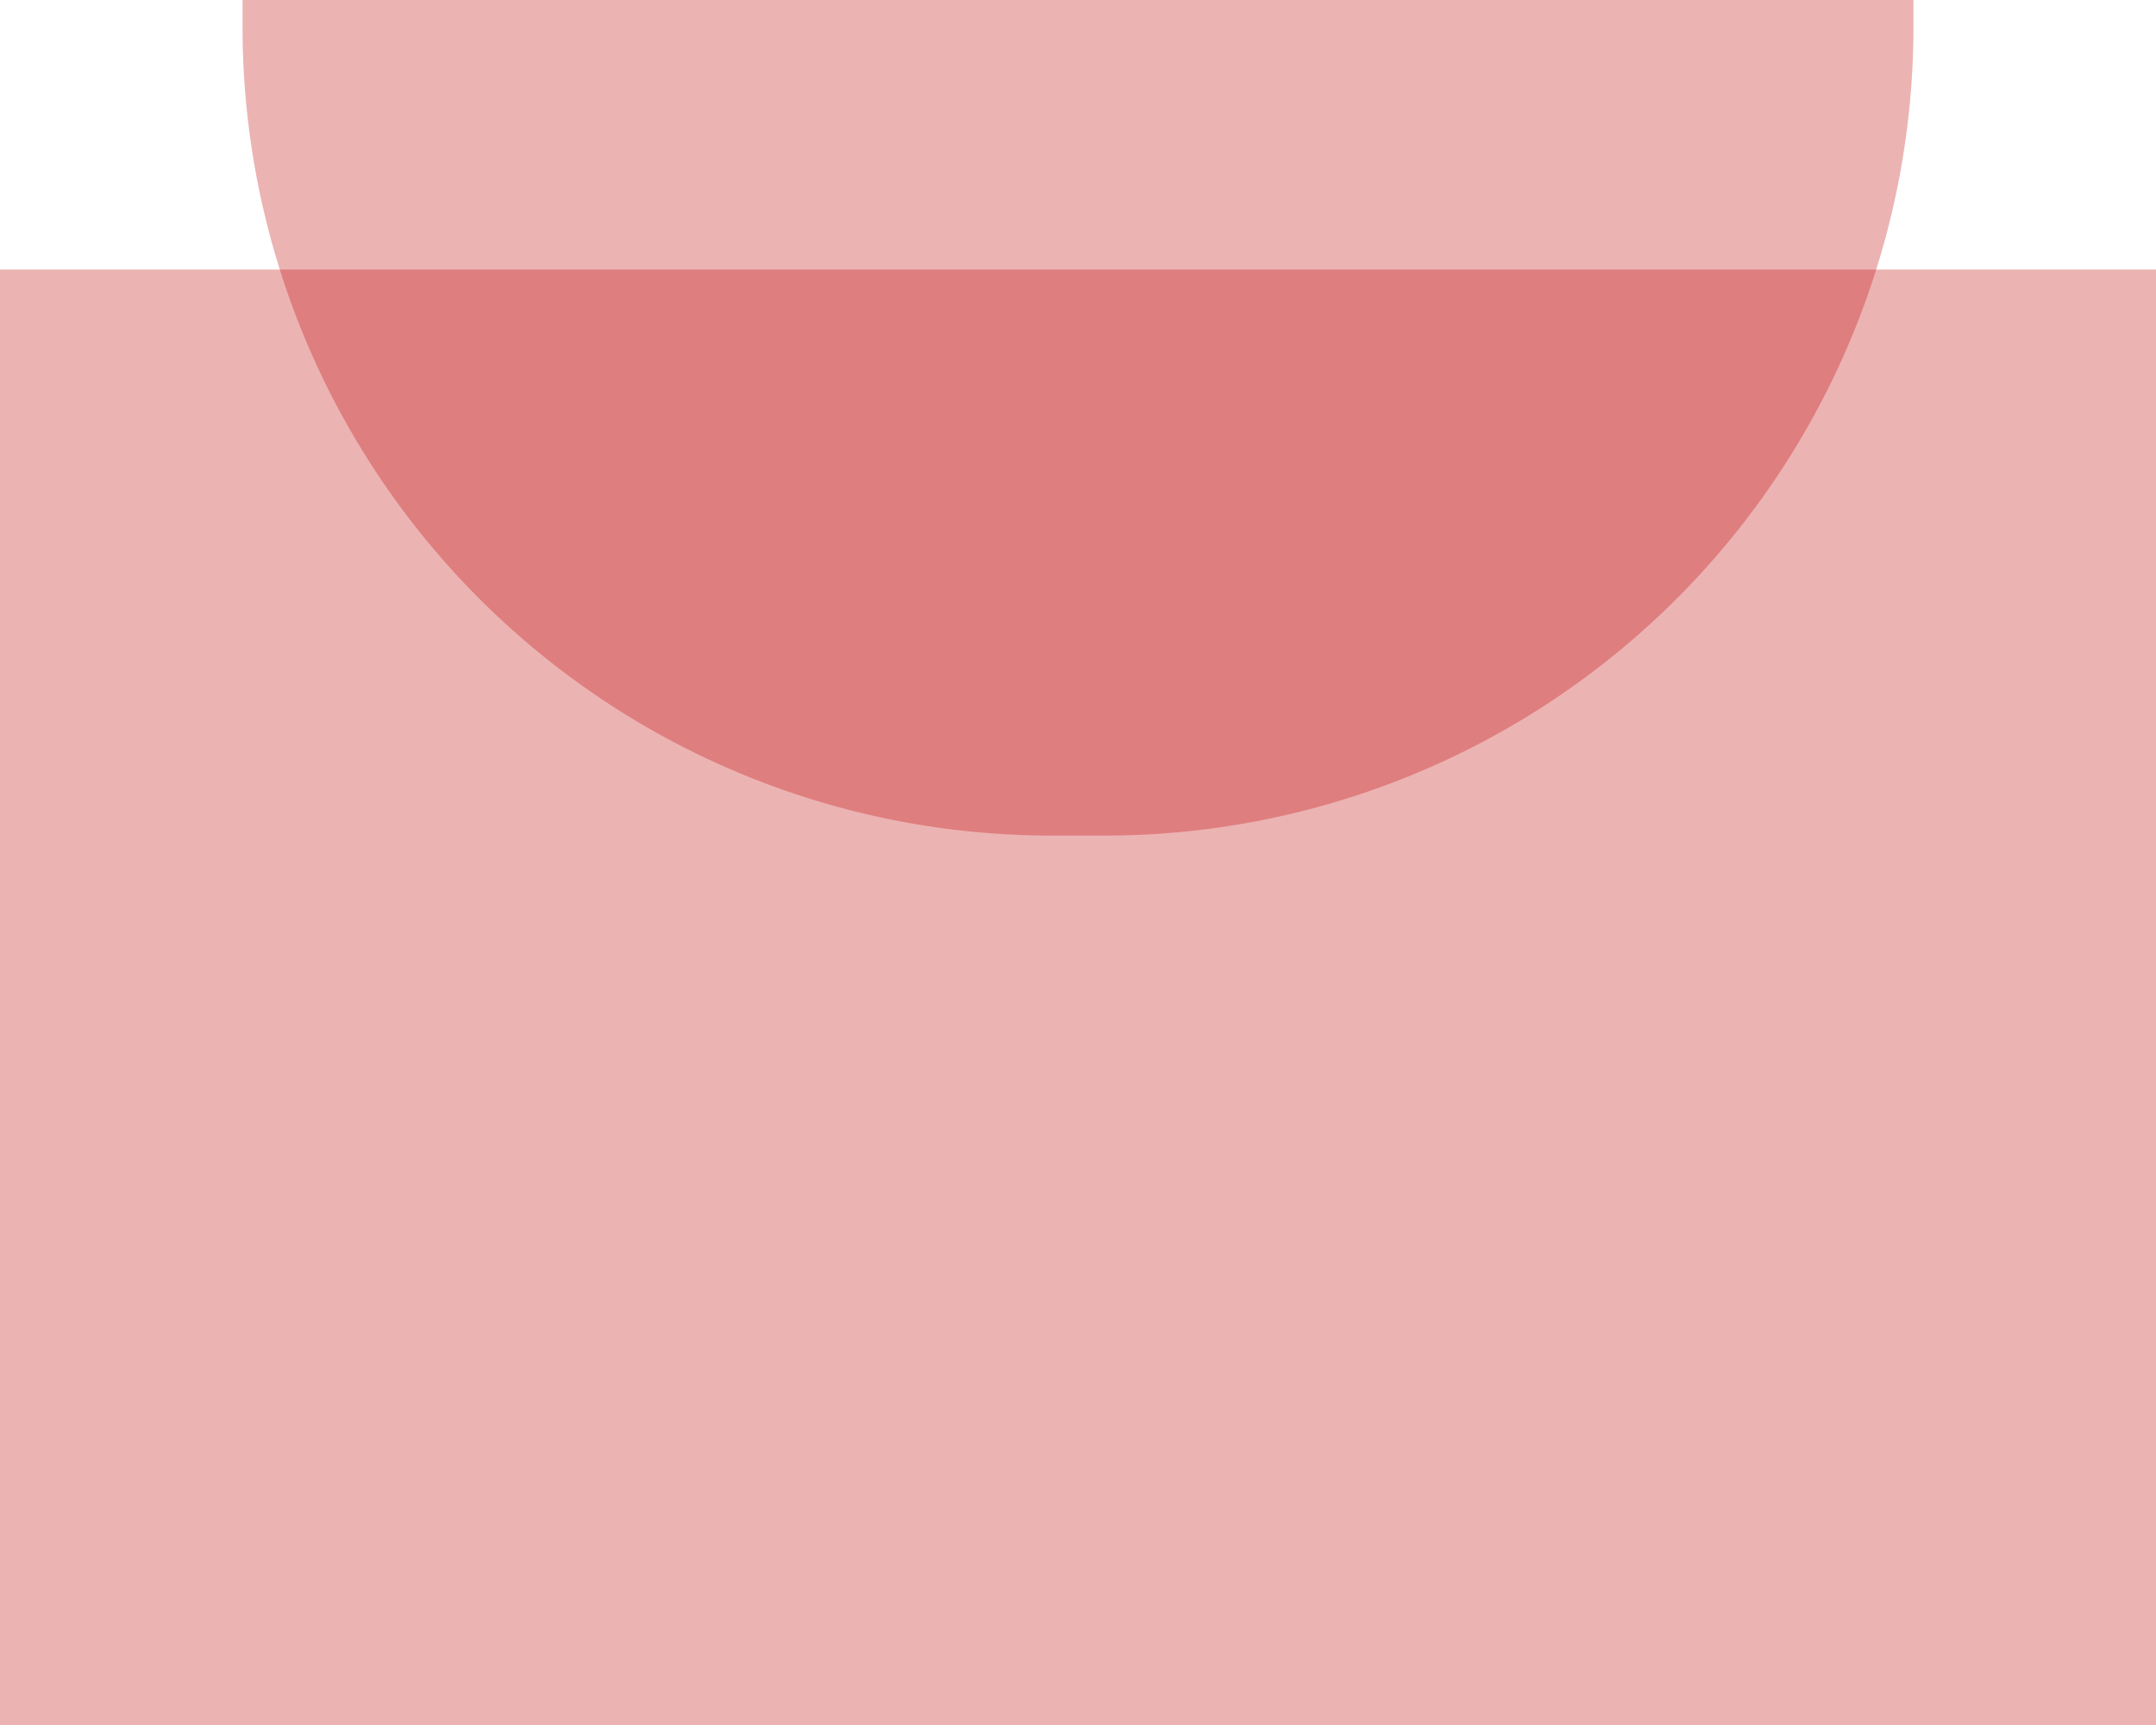<svg xmlns="http://www.w3.org/2000/svg" width="80" height="64"><g data-name="グループ 26073" fill="#bf0101"><path data-name="長方形 180" opacity=".3" d="M0 10h80v54H0z"/><path data-name="長方形 181" d="M9 0h62v1a30 30 0 01-30 30h-2A30 30 0 019 1V0z" opacity=".3"/></g></svg>